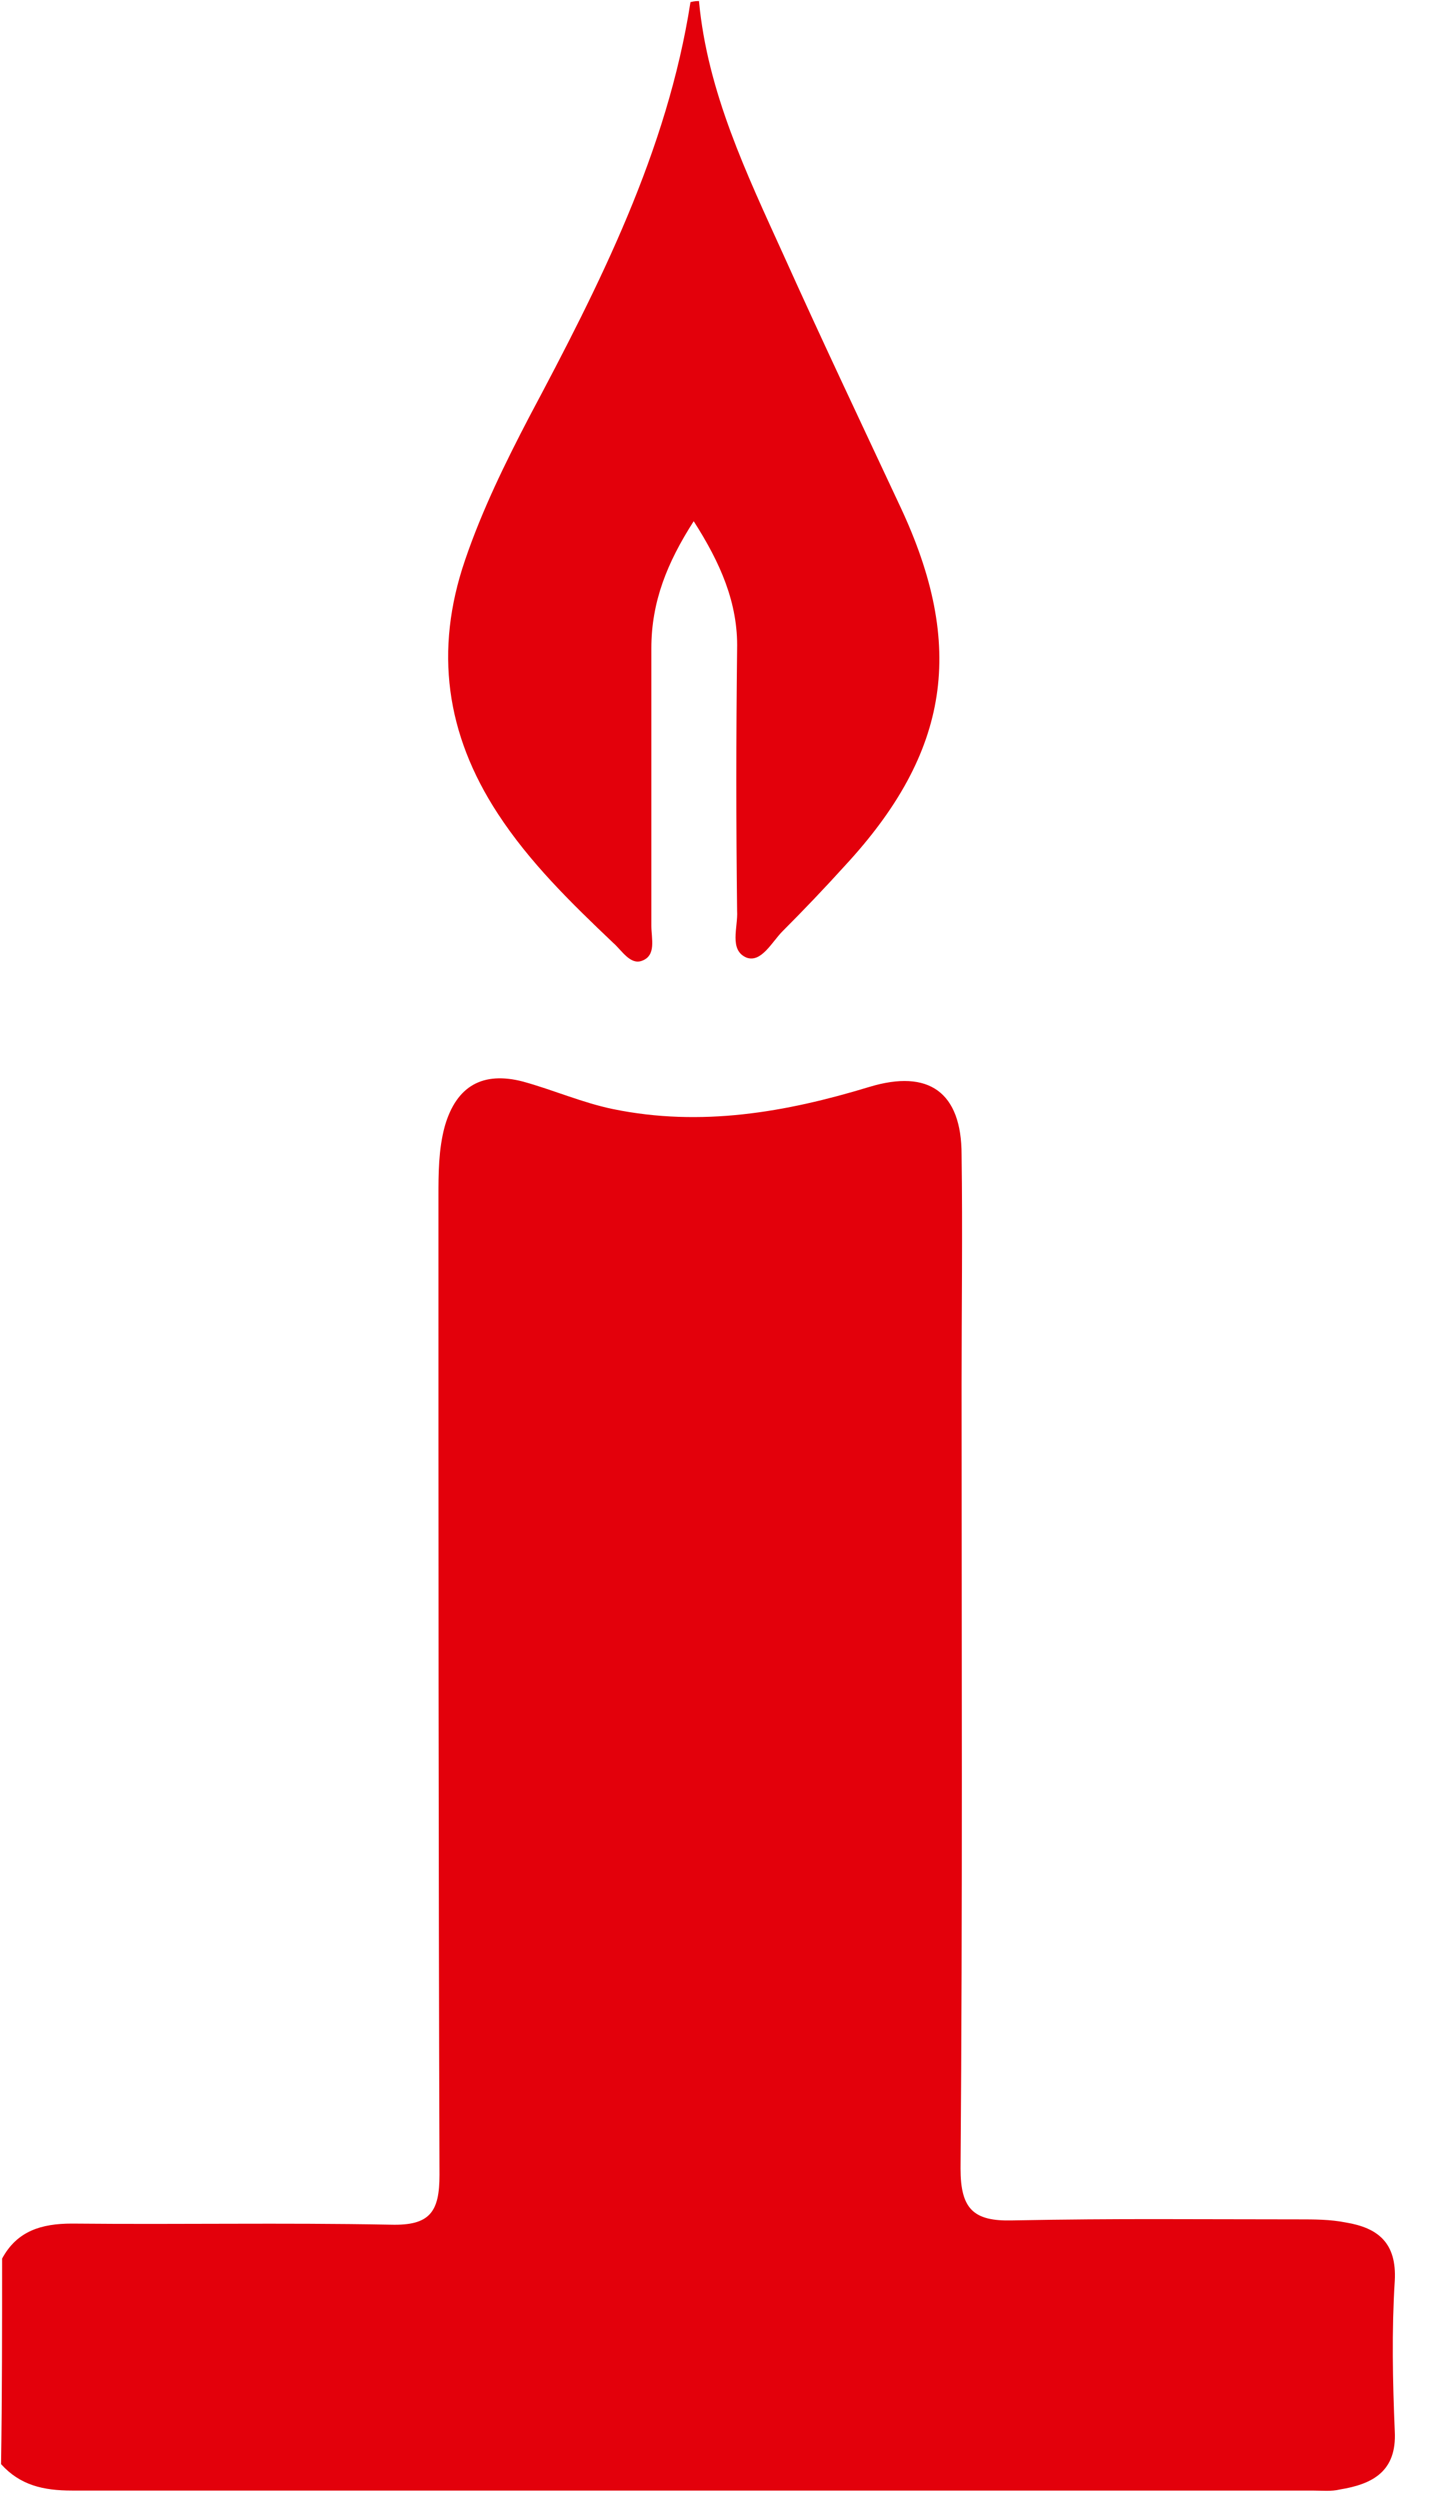 <?xml version="1.0" encoding="UTF-8"?>
<svg width="22px" height="38px" viewBox="0 0 22 38" version="1.1" xmlns="http://www.w3.org/2000/svg" xmlns:xlink="http://www.w3.org/1999/xlink">
    <title>ljus_nytt</title>
    <g stroke="none" stroke-width="1" fill="none" fill-rule="evenodd">
        <g transform="translate(-287, -440)" fill="#E3000B" fill-rule="nonzero">
            <g transform="translate(287, 440)">
                <path d="M0.032,34.329 C0.258,33.91 0.628,33.797 1.095,33.797 C2.818,33.814 4.219,33.781 5.942,33.814 C6.537,33.83 6.682,33.62 6.682,33.057 C6.666,28.097 6.666,23.154 6.666,18.195 C6.666,17.841 6.666,17.47 6.763,17.116 C6.94,16.504 7.342,16.279 7.954,16.44 C8.421,16.569 8.856,16.762 9.323,16.858 C10.659,17.132 11.947,16.907 13.219,16.52 C14.121,16.247 14.62,16.601 14.62,17.551 C14.636,18.71 14.62,19.886 14.62,21.045 C14.62,25.022 14.636,28.983 14.604,32.96 C14.604,33.572 14.797,33.765 15.393,33.749 C17.052,33.717 18.066,33.733 19.741,33.733 C19.982,33.733 20.224,33.733 20.465,33.781 C20.948,33.862 21.238,34.087 21.206,34.667 C21.158,35.424 21.174,36.197 21.206,36.953 C21.238,37.565 20.868,37.758 20.369,37.839 C20.24,37.871 20.095,37.855 19.95,37.855 C13.348,37.855 7.713,37.855 1.095,37.855 C0.66,37.855 0.306,37.775 0.016,37.453 C0.032,36.422 0.032,35.375 0.032,34.329 Z" id="Path"></path>
                <path d="M10.627,0.016 C10.756,1.401 11.352,2.641 11.915,3.881 C12.495,5.169 13.091,6.425 13.686,7.697 C14.685,9.822 14.443,11.432 12.849,13.155 C12.543,13.493 12.221,13.831 11.899,14.153 C11.738,14.314 11.577,14.636 11.352,14.556 C11.078,14.443 11.223,14.089 11.207,13.847 C11.191,12.527 11.191,11.207 11.207,9.87 C11.223,9.162 10.949,8.55 10.547,7.922 C10.144,8.55 9.903,9.146 9.903,9.854 C9.903,11.255 9.903,12.656 9.903,14.073 C9.903,14.266 9.983,14.524 9.758,14.604 C9.581,14.669 9.452,14.443 9.323,14.331 C8.679,13.719 8.051,13.107 7.568,12.366 C6.779,11.158 6.602,9.886 7.069,8.518 C7.326,7.761 7.681,7.036 8.051,6.328 C9.114,4.331 10.144,2.303 10.498,0.032 C10.563,0.016 10.595,0.016 10.627,0.016 Z" id="Path"></path>
            </g>
        </g>
    </g>
</svg>